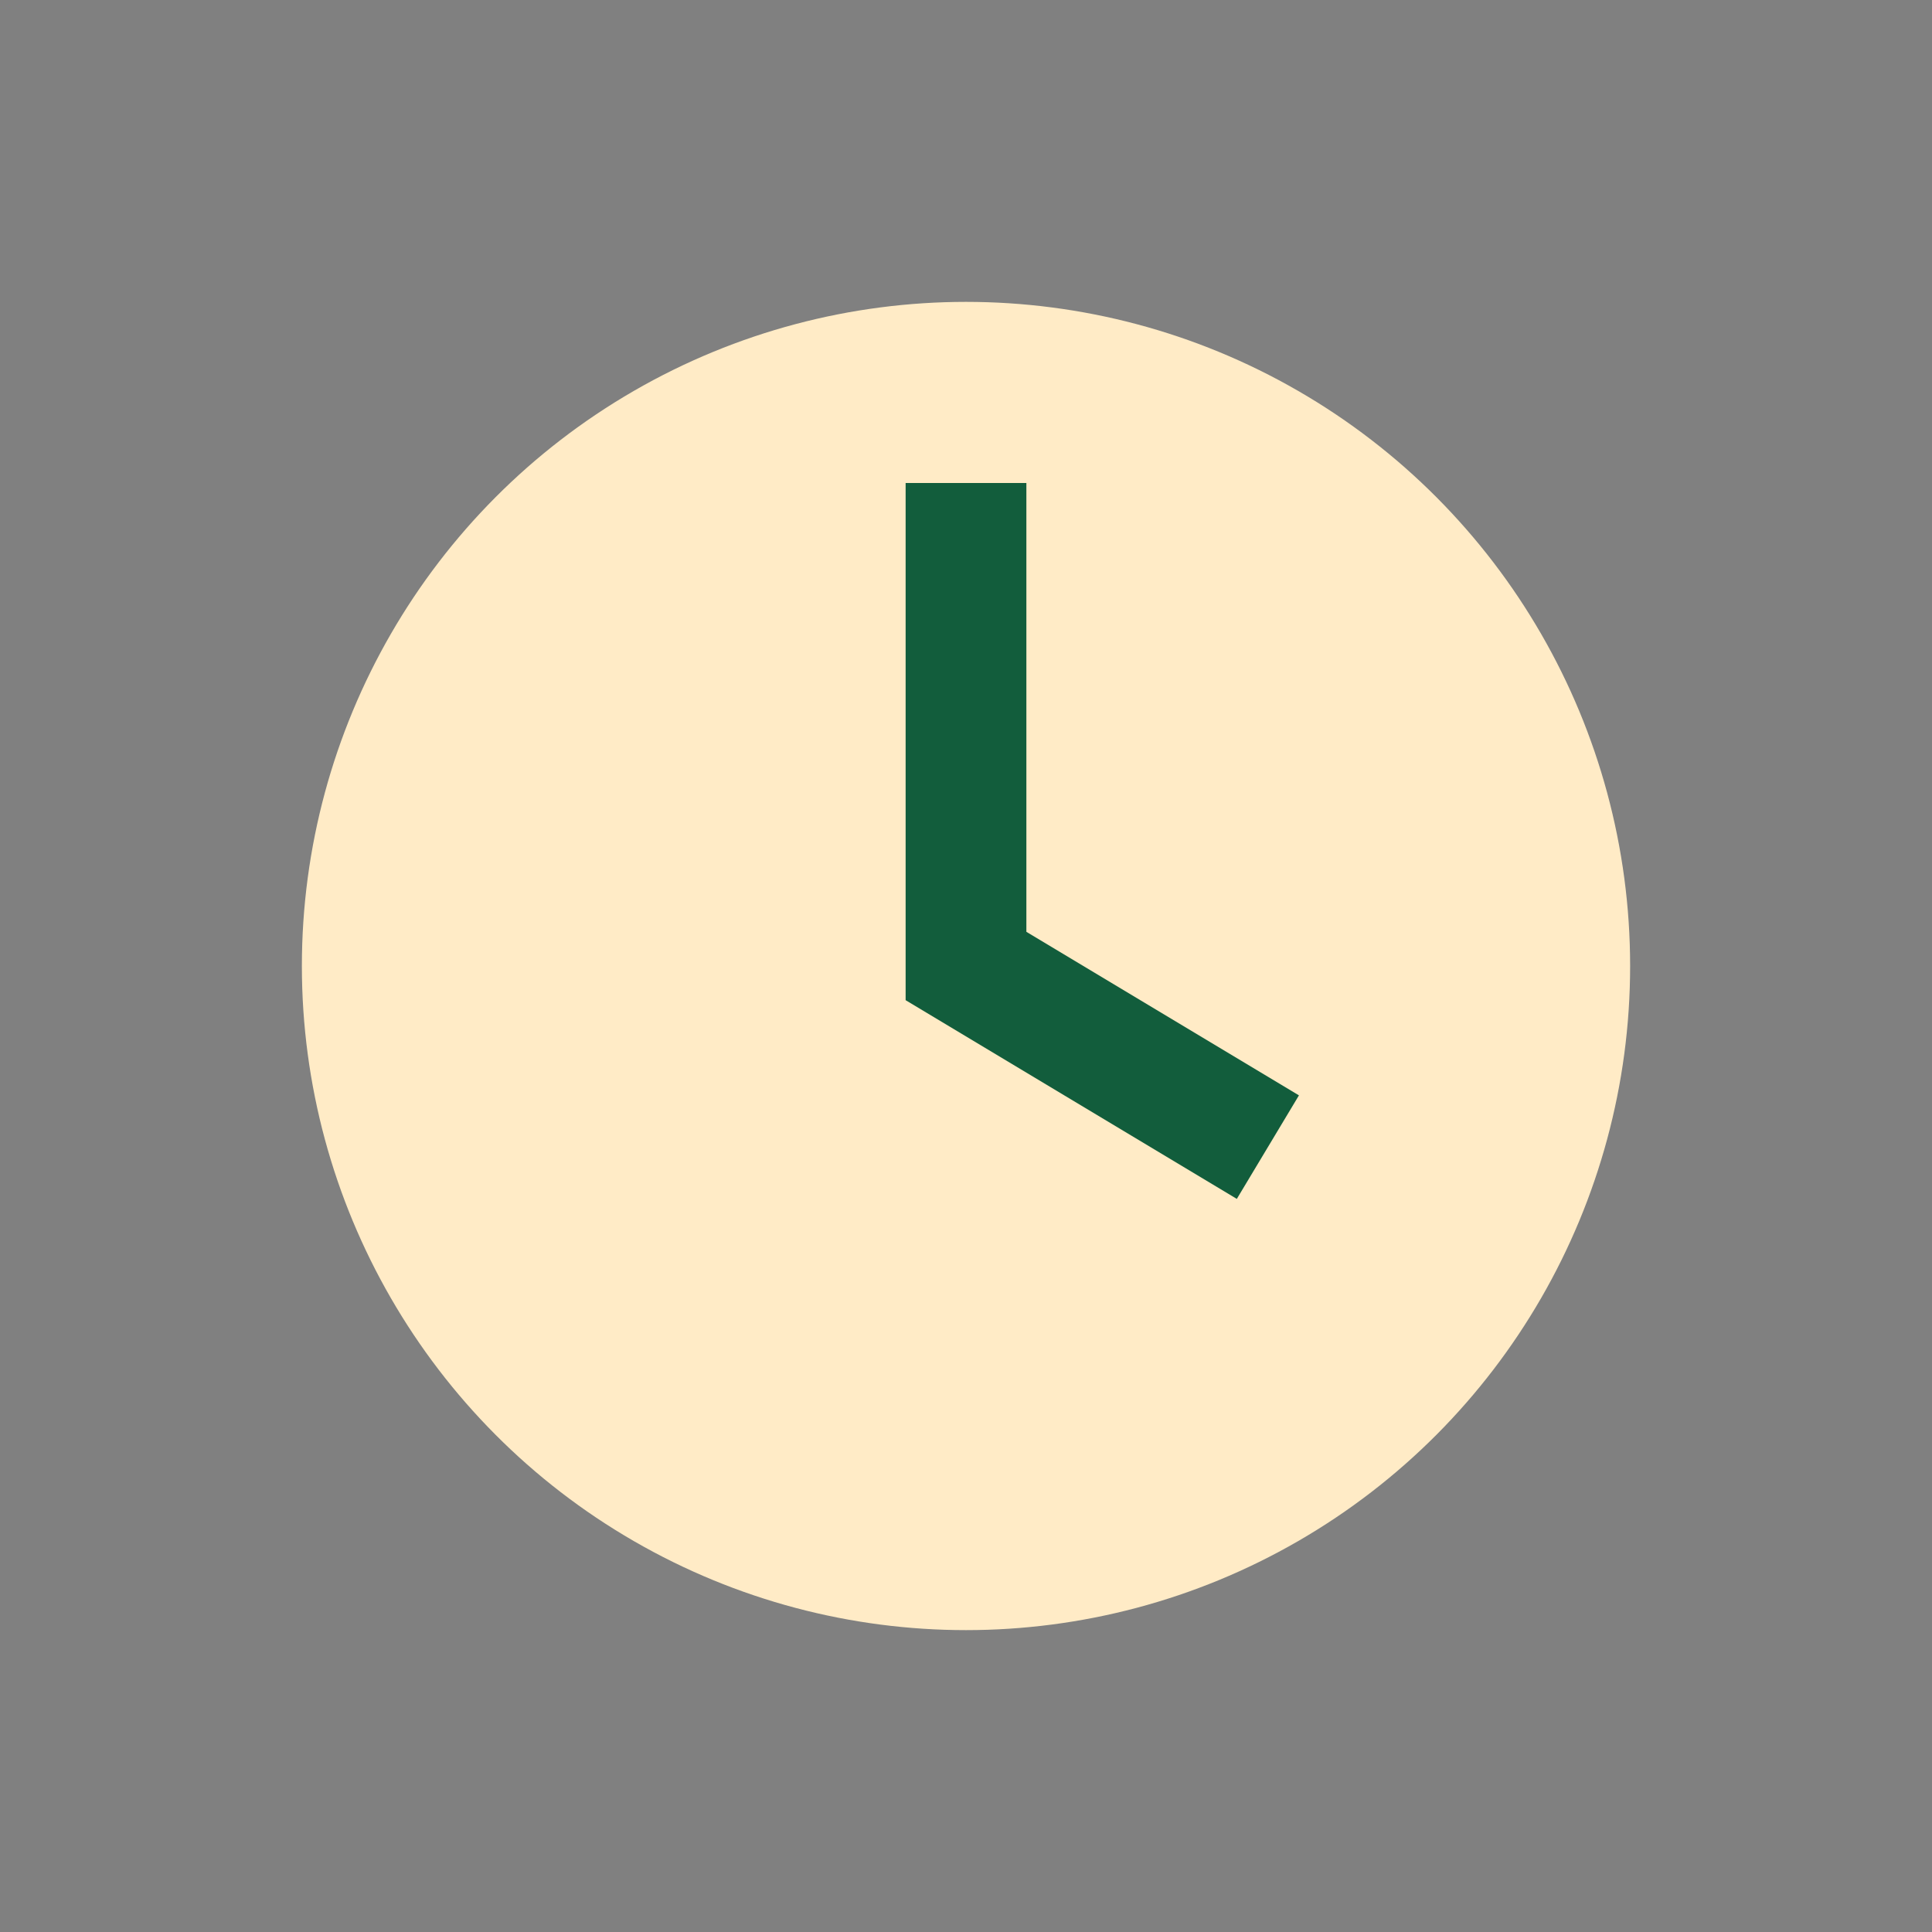 <?xml version="1.0" encoding="UTF-8"?>
<svg xmlns="http://www.w3.org/2000/svg" width="32" height="32" viewBox="0 0 32 32"><rect x="0" y="0" width="32" height="32" fill="#808080" stroke="none"/><circle cx="16" cy="16" r="11" fill="#FFEBC6"/><path d="M16 8v8l5 3" stroke="#125D3C" stroke-width="2" fill="none"/></svg>
